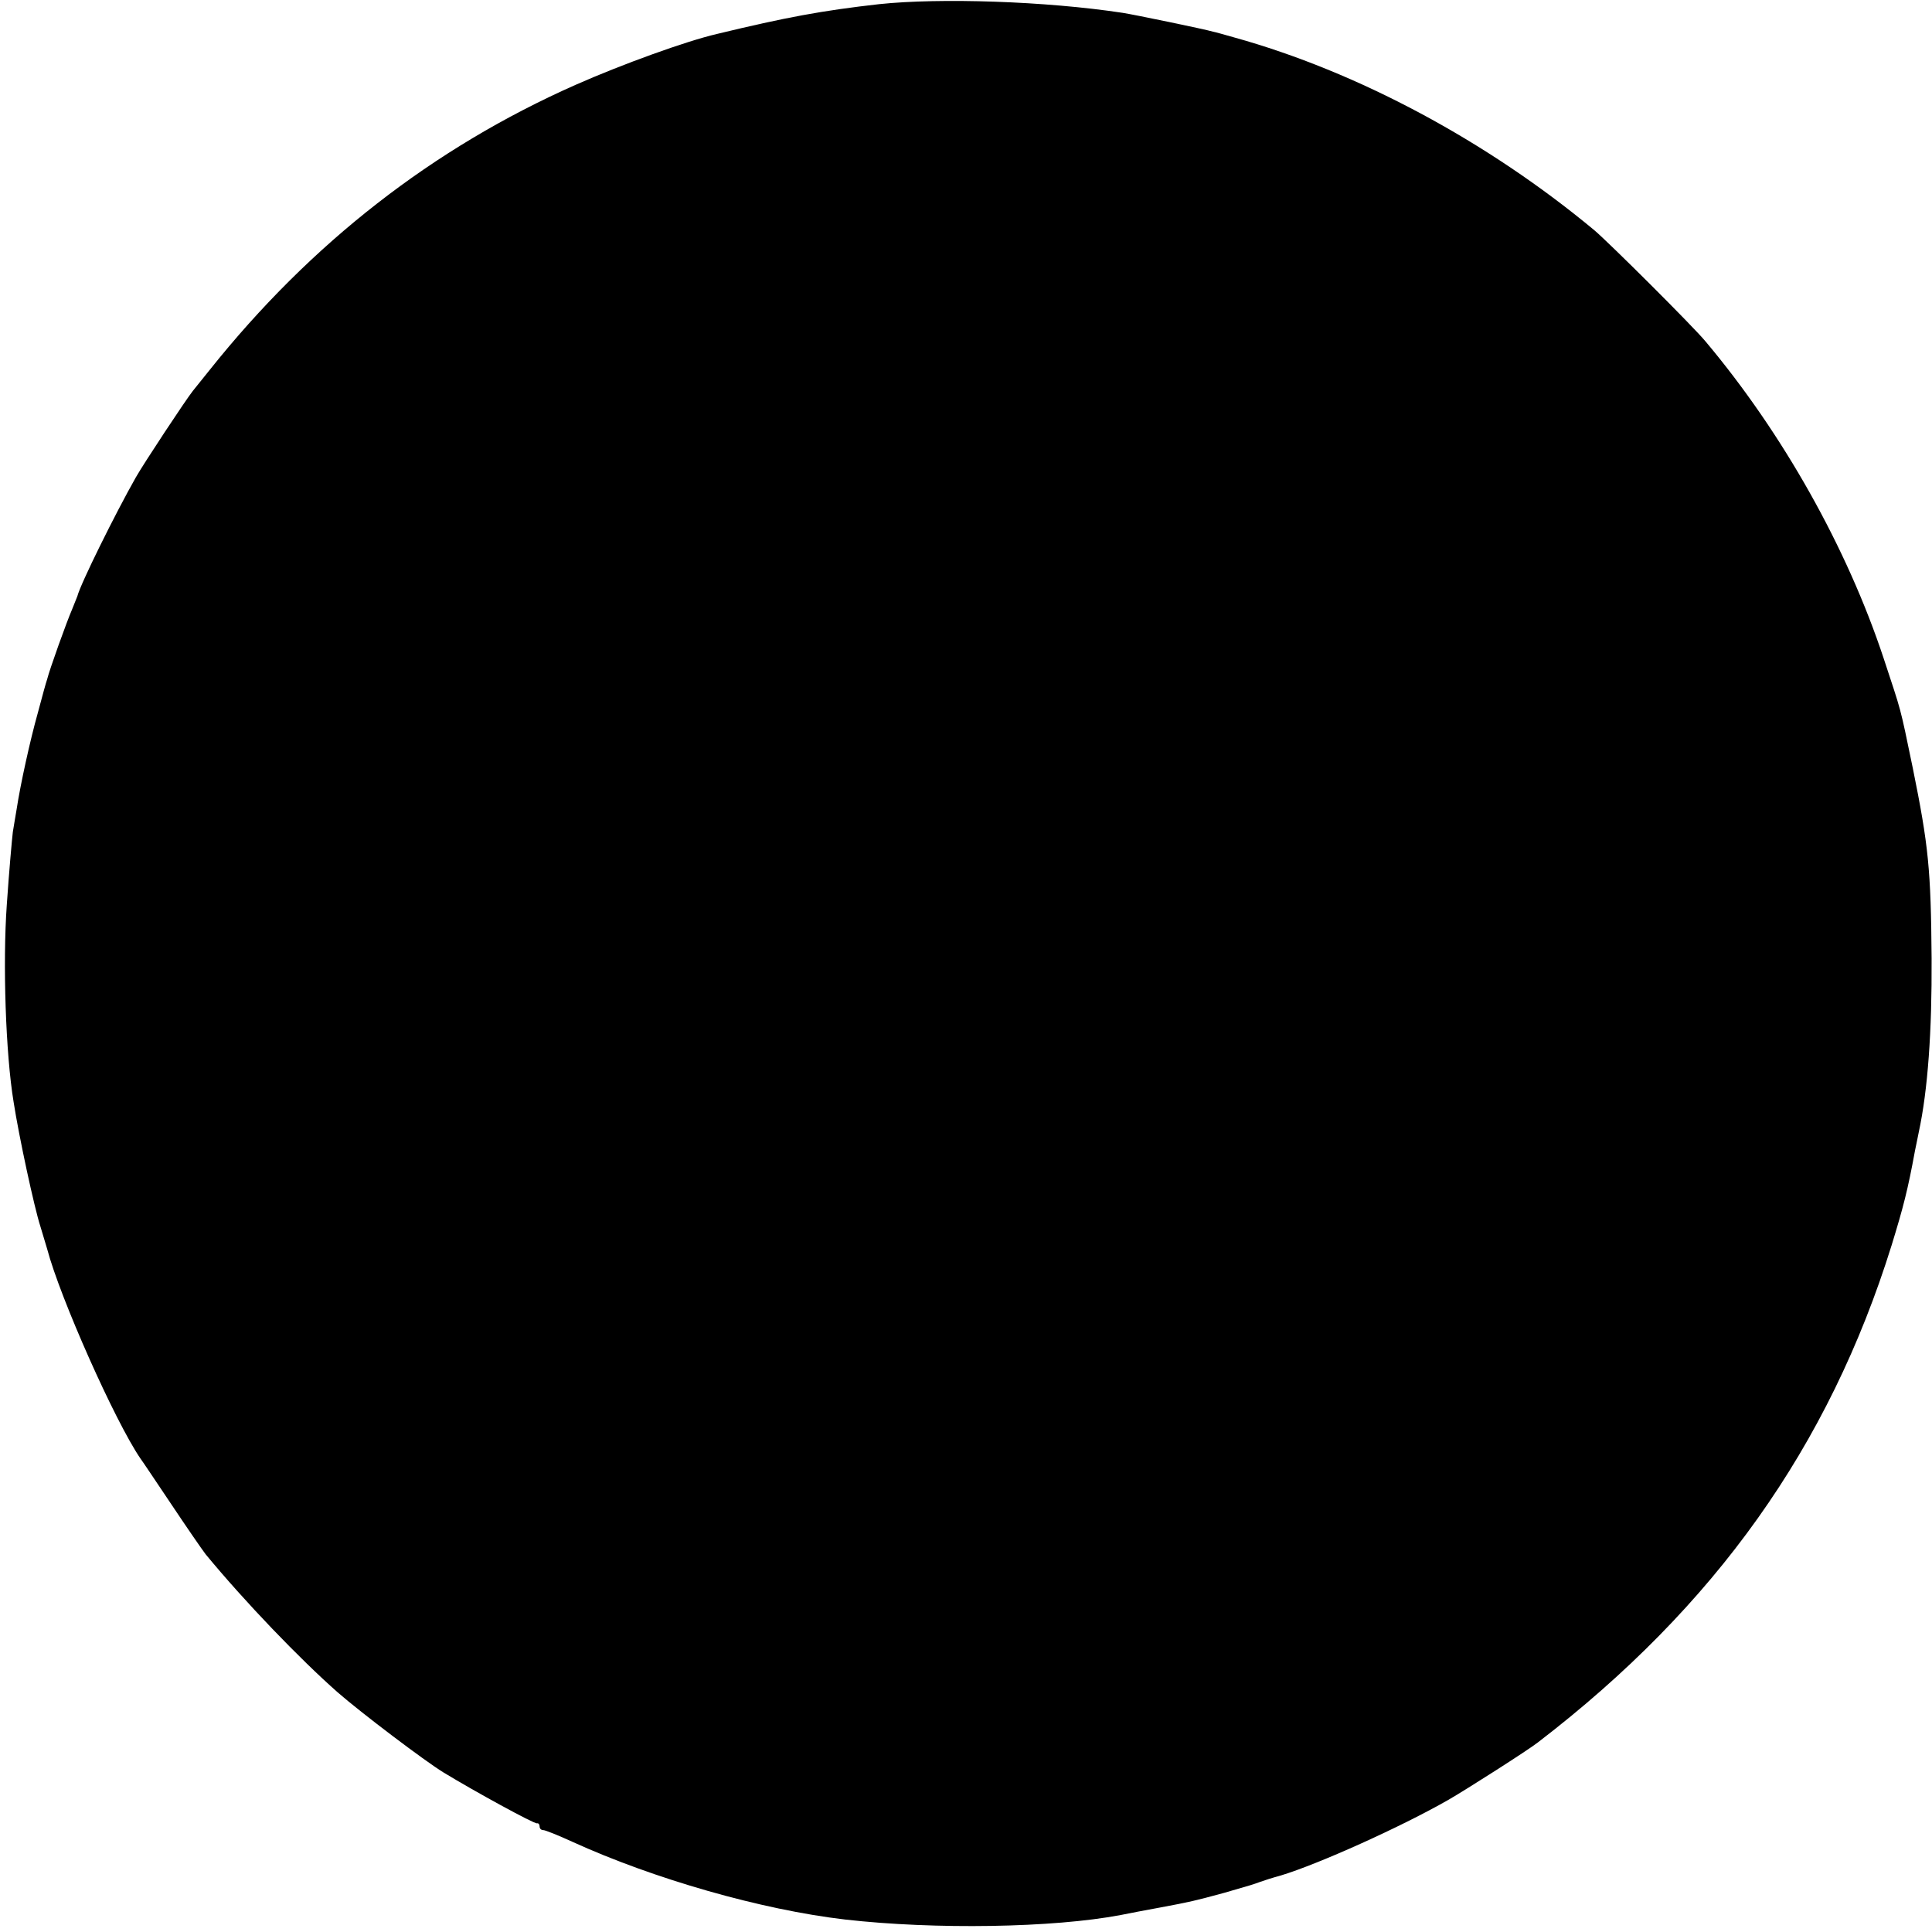 <?xml version="1.0" standalone="no"?>
<!DOCTYPE svg PUBLIC "-//W3C//DTD SVG 20010904//EN"
 "http://www.w3.org/TR/2001/REC-SVG-20010904/DTD/svg10.dtd">
<svg version="1.0" xmlns="http://www.w3.org/2000/svg"
 width="512pt" height="512pt" viewBox="0 0 512 512"
 preserveAspectRatio="xMidYMid meet">
<g transform="translate(0,512) scale(0.1,-0.1)"
fill="#000000" stroke="none">
<path d="M2330 5109 c-151 -17 -248 -35 -430 -79 -82 -19 -253 -81 -375 -135
-377 -167 -701 -419 -969 -755 -20 -25 -40 -50 -45 -56 -19 -24 -130 -192
-151 -229 -55 -97 -147 -283 -155 -315 -1 -3 -7 -18 -14 -35 -14 -32 -60 -160
-66 -185 -3 -8 -14 -49 -25 -90 -20 -71 -46 -189 -56 -255 -3 -16 -7 -43 -10
-60 -2 -16 -10 -104 -16 -193 -11 -154 -3 -395 18 -522 14 -91 55 -281 71
-330 9 -30 17 -57 18 -60 34 -129 180 -457 247 -555 4 -5 40 -59 81 -120 40
-60 82 -121 92 -134 103 -125 249 -277 350 -366 63 -55 231 -182 280 -212 82
-50 241 -137 248 -135 4 1 7 -3 7 -8 0 -6 4 -10 10 -10 5 0 40 -14 77 -31 215
-98 500 -180 723 -206 238 -27 551 -22 730 12 19 4 67 13 105 20 80 15 89 17
170 39 73 21 76 22 95 29 8 3 33 11 55 17 99 30 317 128 443 200 47 27 210
131 237 152 471 361 772 785 938 1318 31 101 43 147 62 251 3 13 7 35 10 49
24 111 35 267 34 460 -2 236 -8 298 -50 505 -35 169 -29 144 -77 290 -97 293
-267 596 -472 840 -33 40 -257 263 -295 295 -284 236 -627 420 -955 511 -25 7
-49 14 -55 15 -24 7 -213 46 -240 50 -204 31 -484 40 -645 23z"/>
</g>
</svg>
